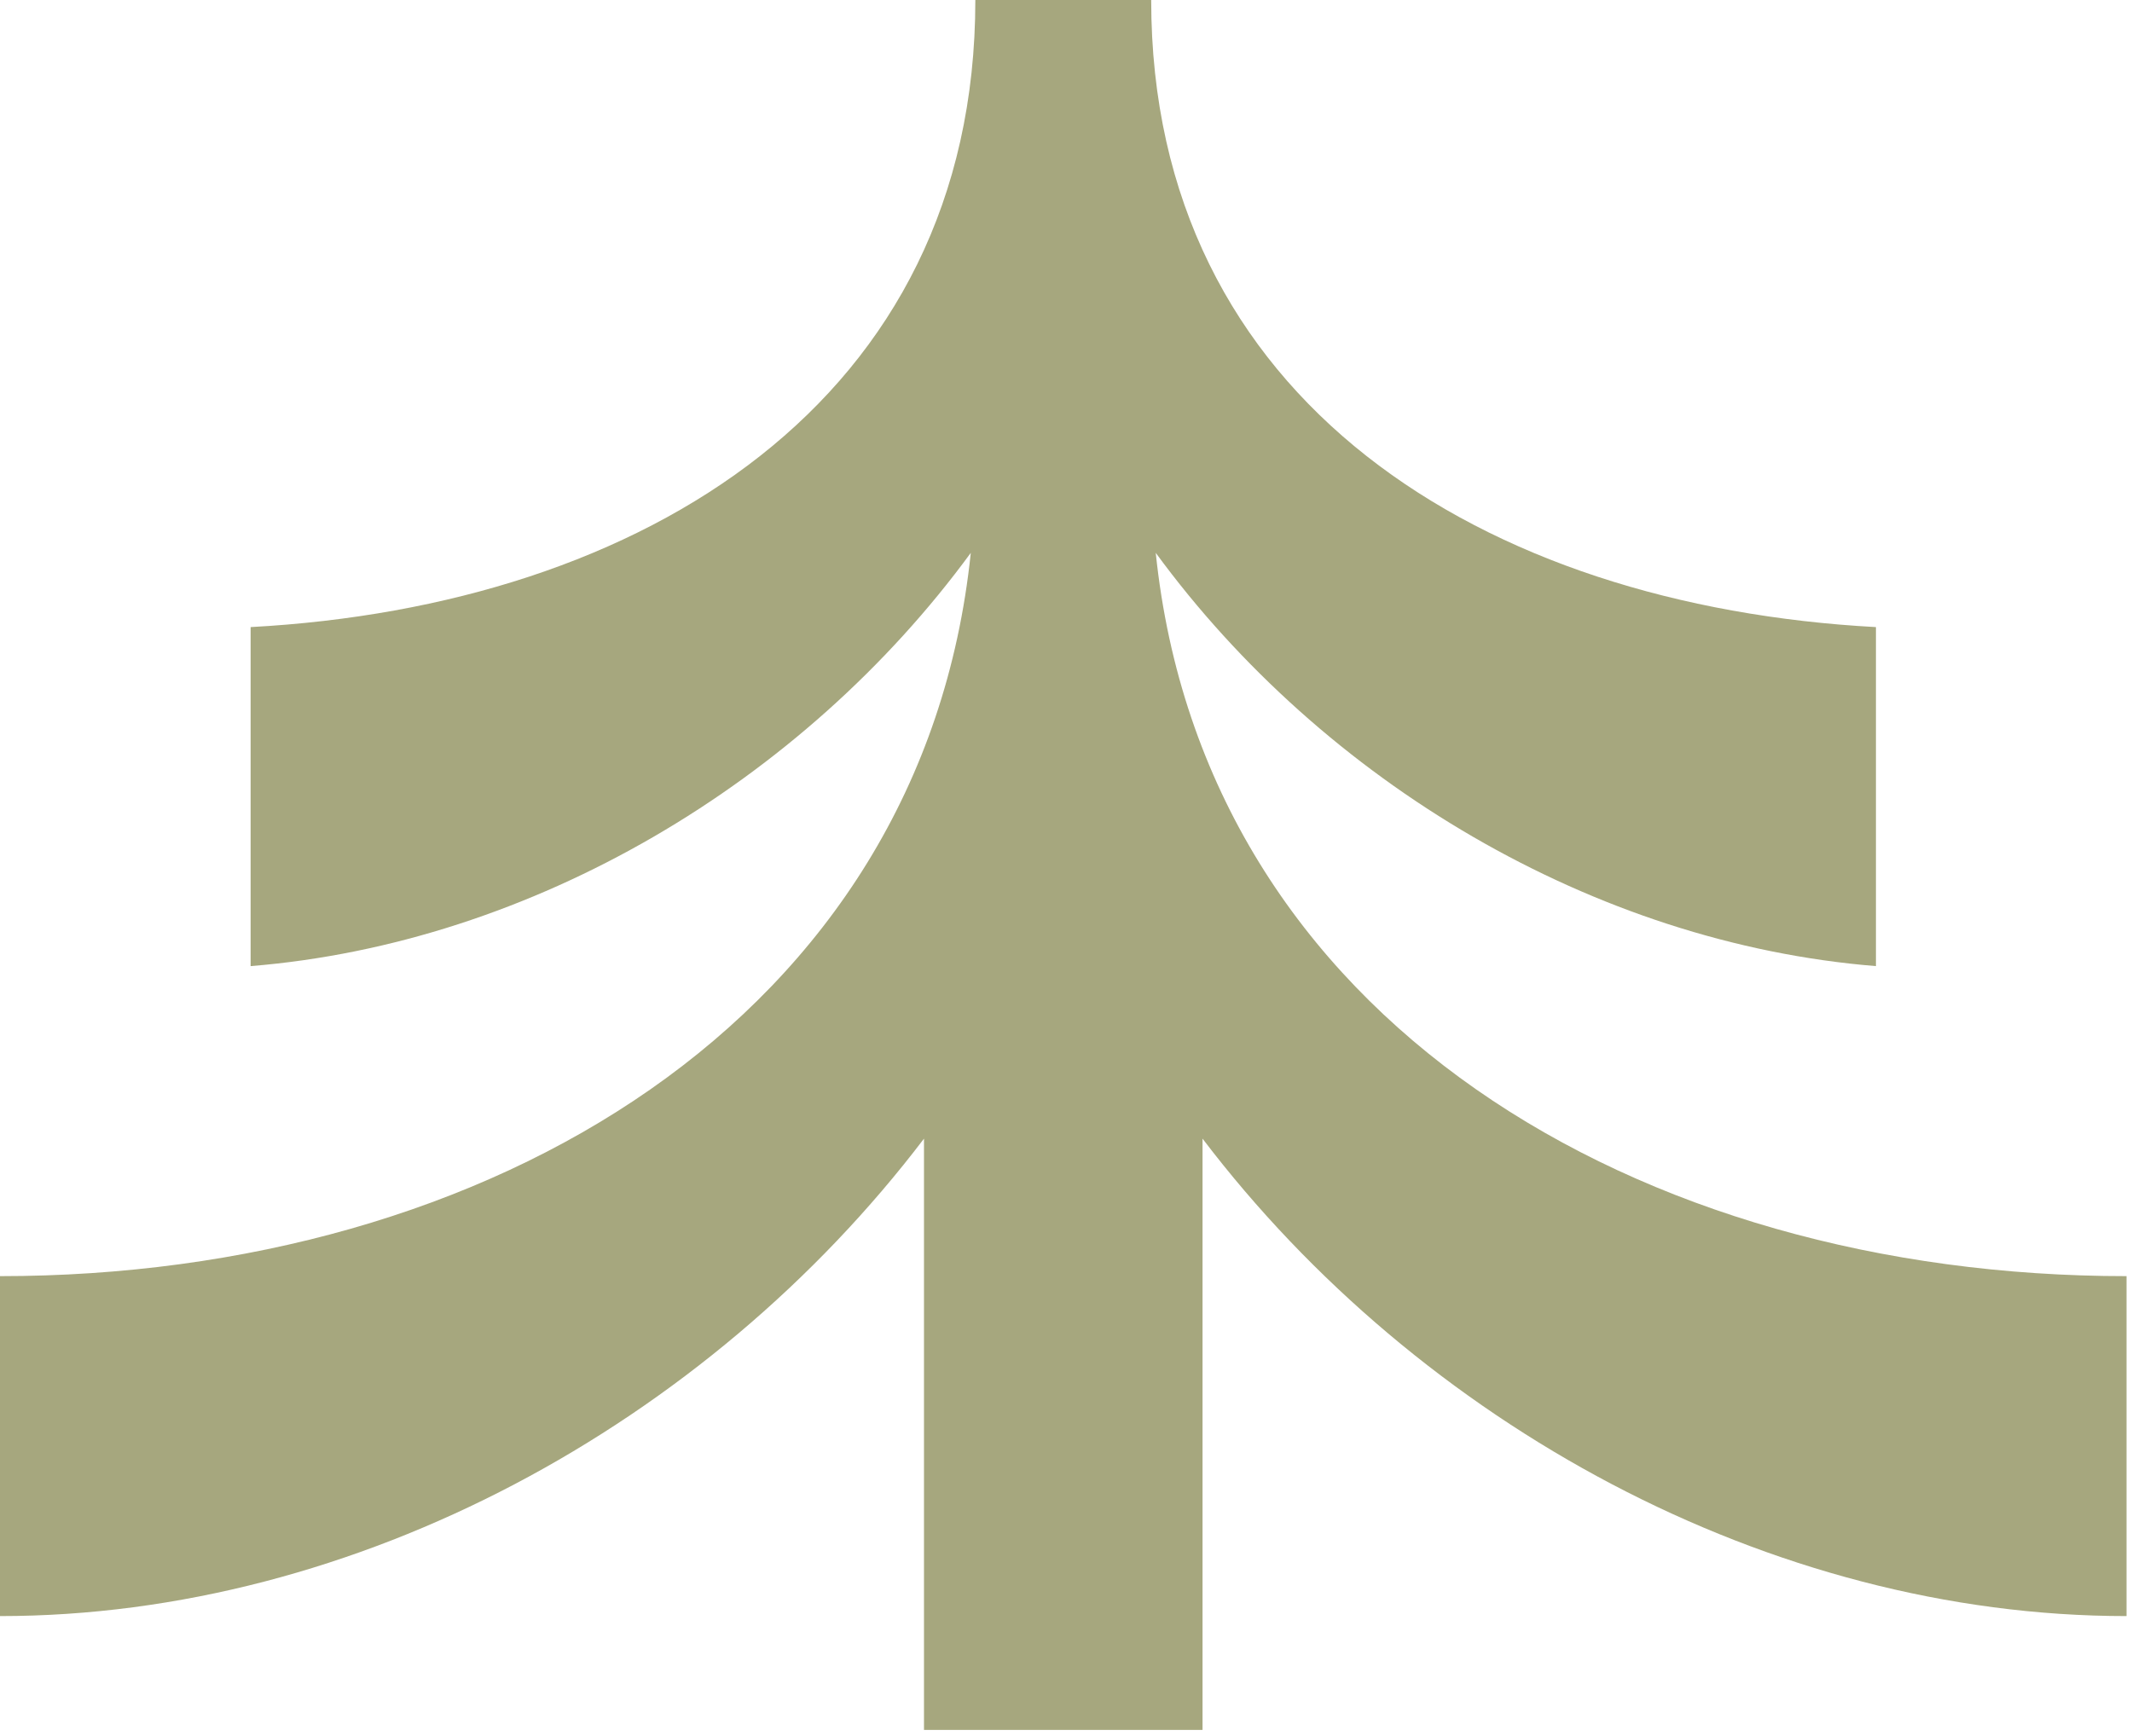 <?xml version="1.0" encoding="UTF-8"?> <svg xmlns="http://www.w3.org/2000/svg" width="97" height="79" viewBox="0 0 97 79" fill="none"><path d="M42.039 78.719V51.814C32.172 64.792 16.227 73.54 0 73.54V58.071C22.224 58.071 41.966 46.376 44.168 25.158C36.533 35.586 24.222 42.924 11.402 43.963V28.536C29.25 27.573 44.375 18.245 44.375 0H52.376C52.376 18.245 67.502 27.573 85.35 28.536V43.963C72.529 42.924 60.218 35.585 52.583 25.157C54.784 46.375 74.527 58.071 96.751 58.071V73.54C80.525 73.54 64.579 64.792 54.712 51.814V78.719H42.039Z" fill="#A6A77E"></path></svg> 